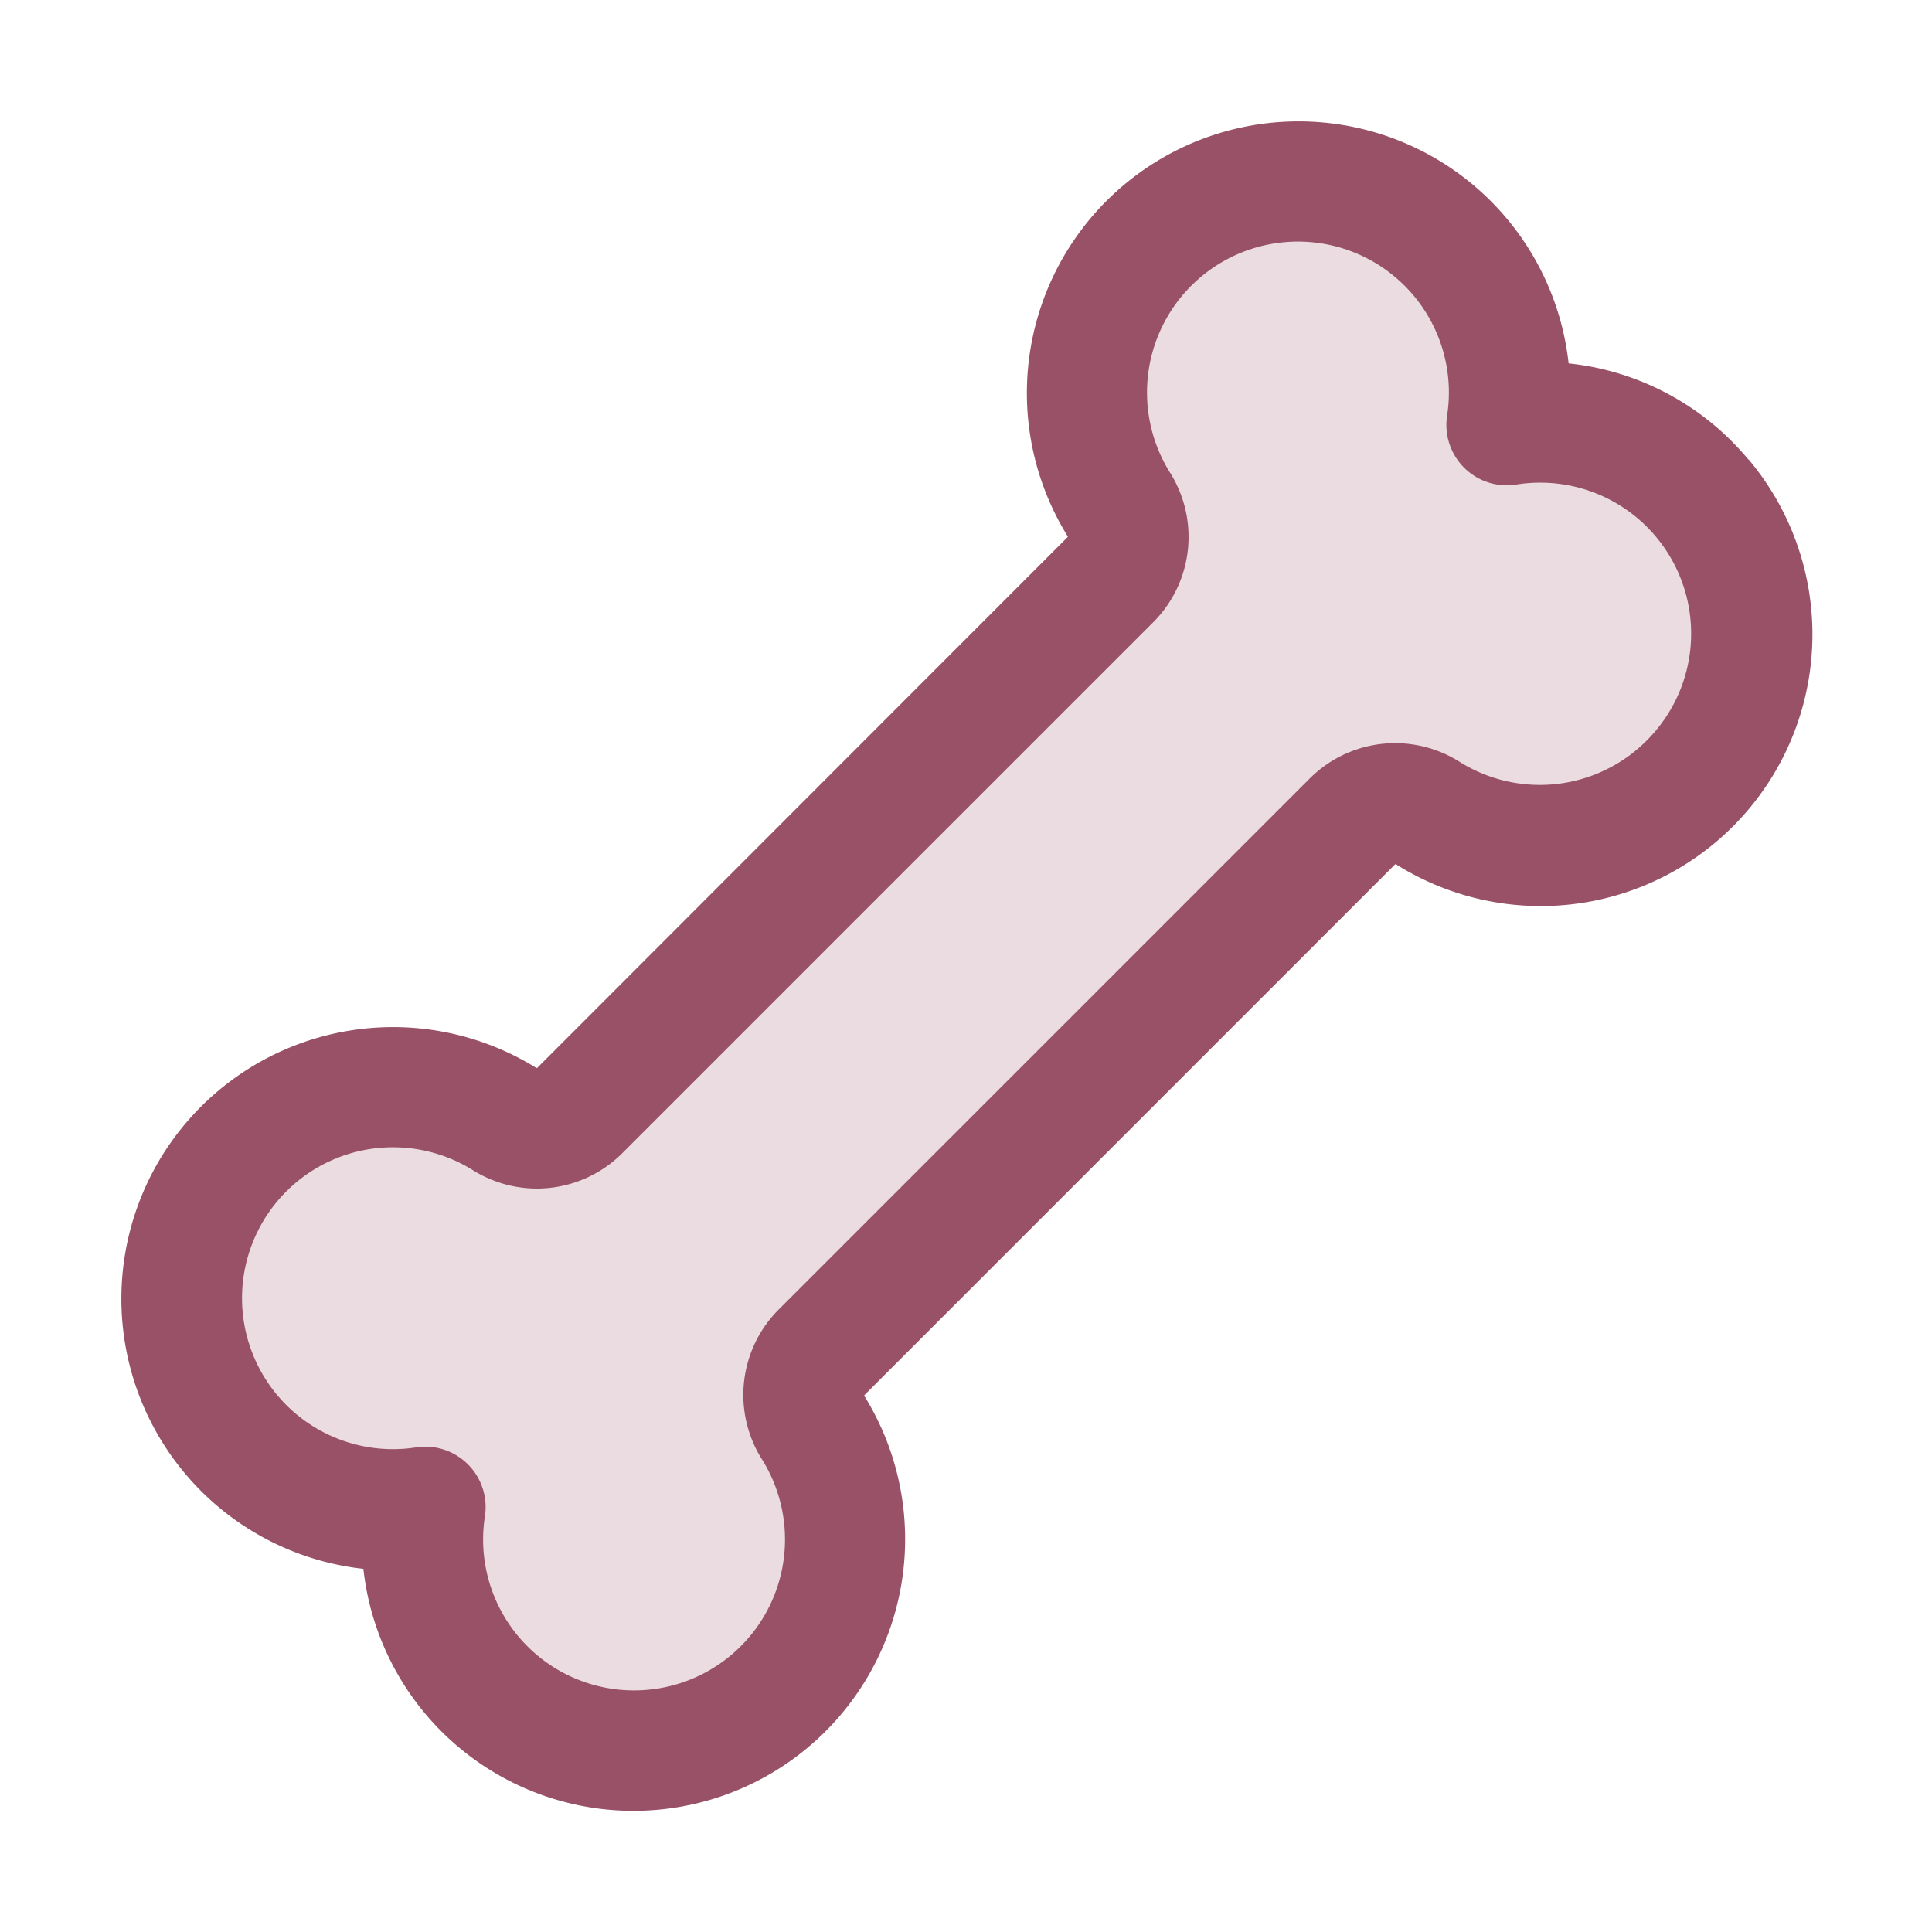 <svg xmlns="http://www.w3.org/2000/svg" width="32" height="32" fill="#995167" viewBox="0 0 256 256"><path d="M225.09,102.44a28,28,0,0,1-35.92,5.3,8,8,0,0,0-10,1.07l-70.38,70.38a8,8,0,0,0-1.07,10,28,28,0,1,1-51.42,10.51,28,28,0,1,1,10.51-51.42,8,8,0,0,0,10-1.07l70.38-70.38a8,8,0,0,0,1.07-10,28,28,0,1,1,51.42-10.51,28,28,0,0,1,25.41,46.12Z" opacity="0.2"/><path d="M231.67,60.89a35.82,35.82,0,0,0-23.82-12.74,36,36,0,1,0-66.37,22.92.25.25,0,0,1,0,.08L71.17,141.51s0,0-.1,0a36,36,0,1,0-22.92,66.37,36,36,0,1,0,66.37-22.92.54.54,0,0,1,0-.08l70.35-70.36s0,0,.1,0a36,36,0,0,0,46.74-53.63ZM219.1,97.16a20,20,0,0,1-25.67,3.8,16,16,0,0,0-19.88,2.19l-70.4,70.4A16,16,0,0,0,101,193.43a20,20,0,1,1-36.75,7.5,8,8,0,0,0-7.91-9.24,8.5,8.5,0,0,0-1.23.1A20,20,0,1,1,62.57,155a16,16,0,0,0,19.88-2.19l70.4-70.4A16,16,0,0,0,155,62.57a20,20,0,1,1,36.75-7.5,8,8,0,0,0,9.14,9.14,20,20,0,0,1,18.17,33Z"/></svg>